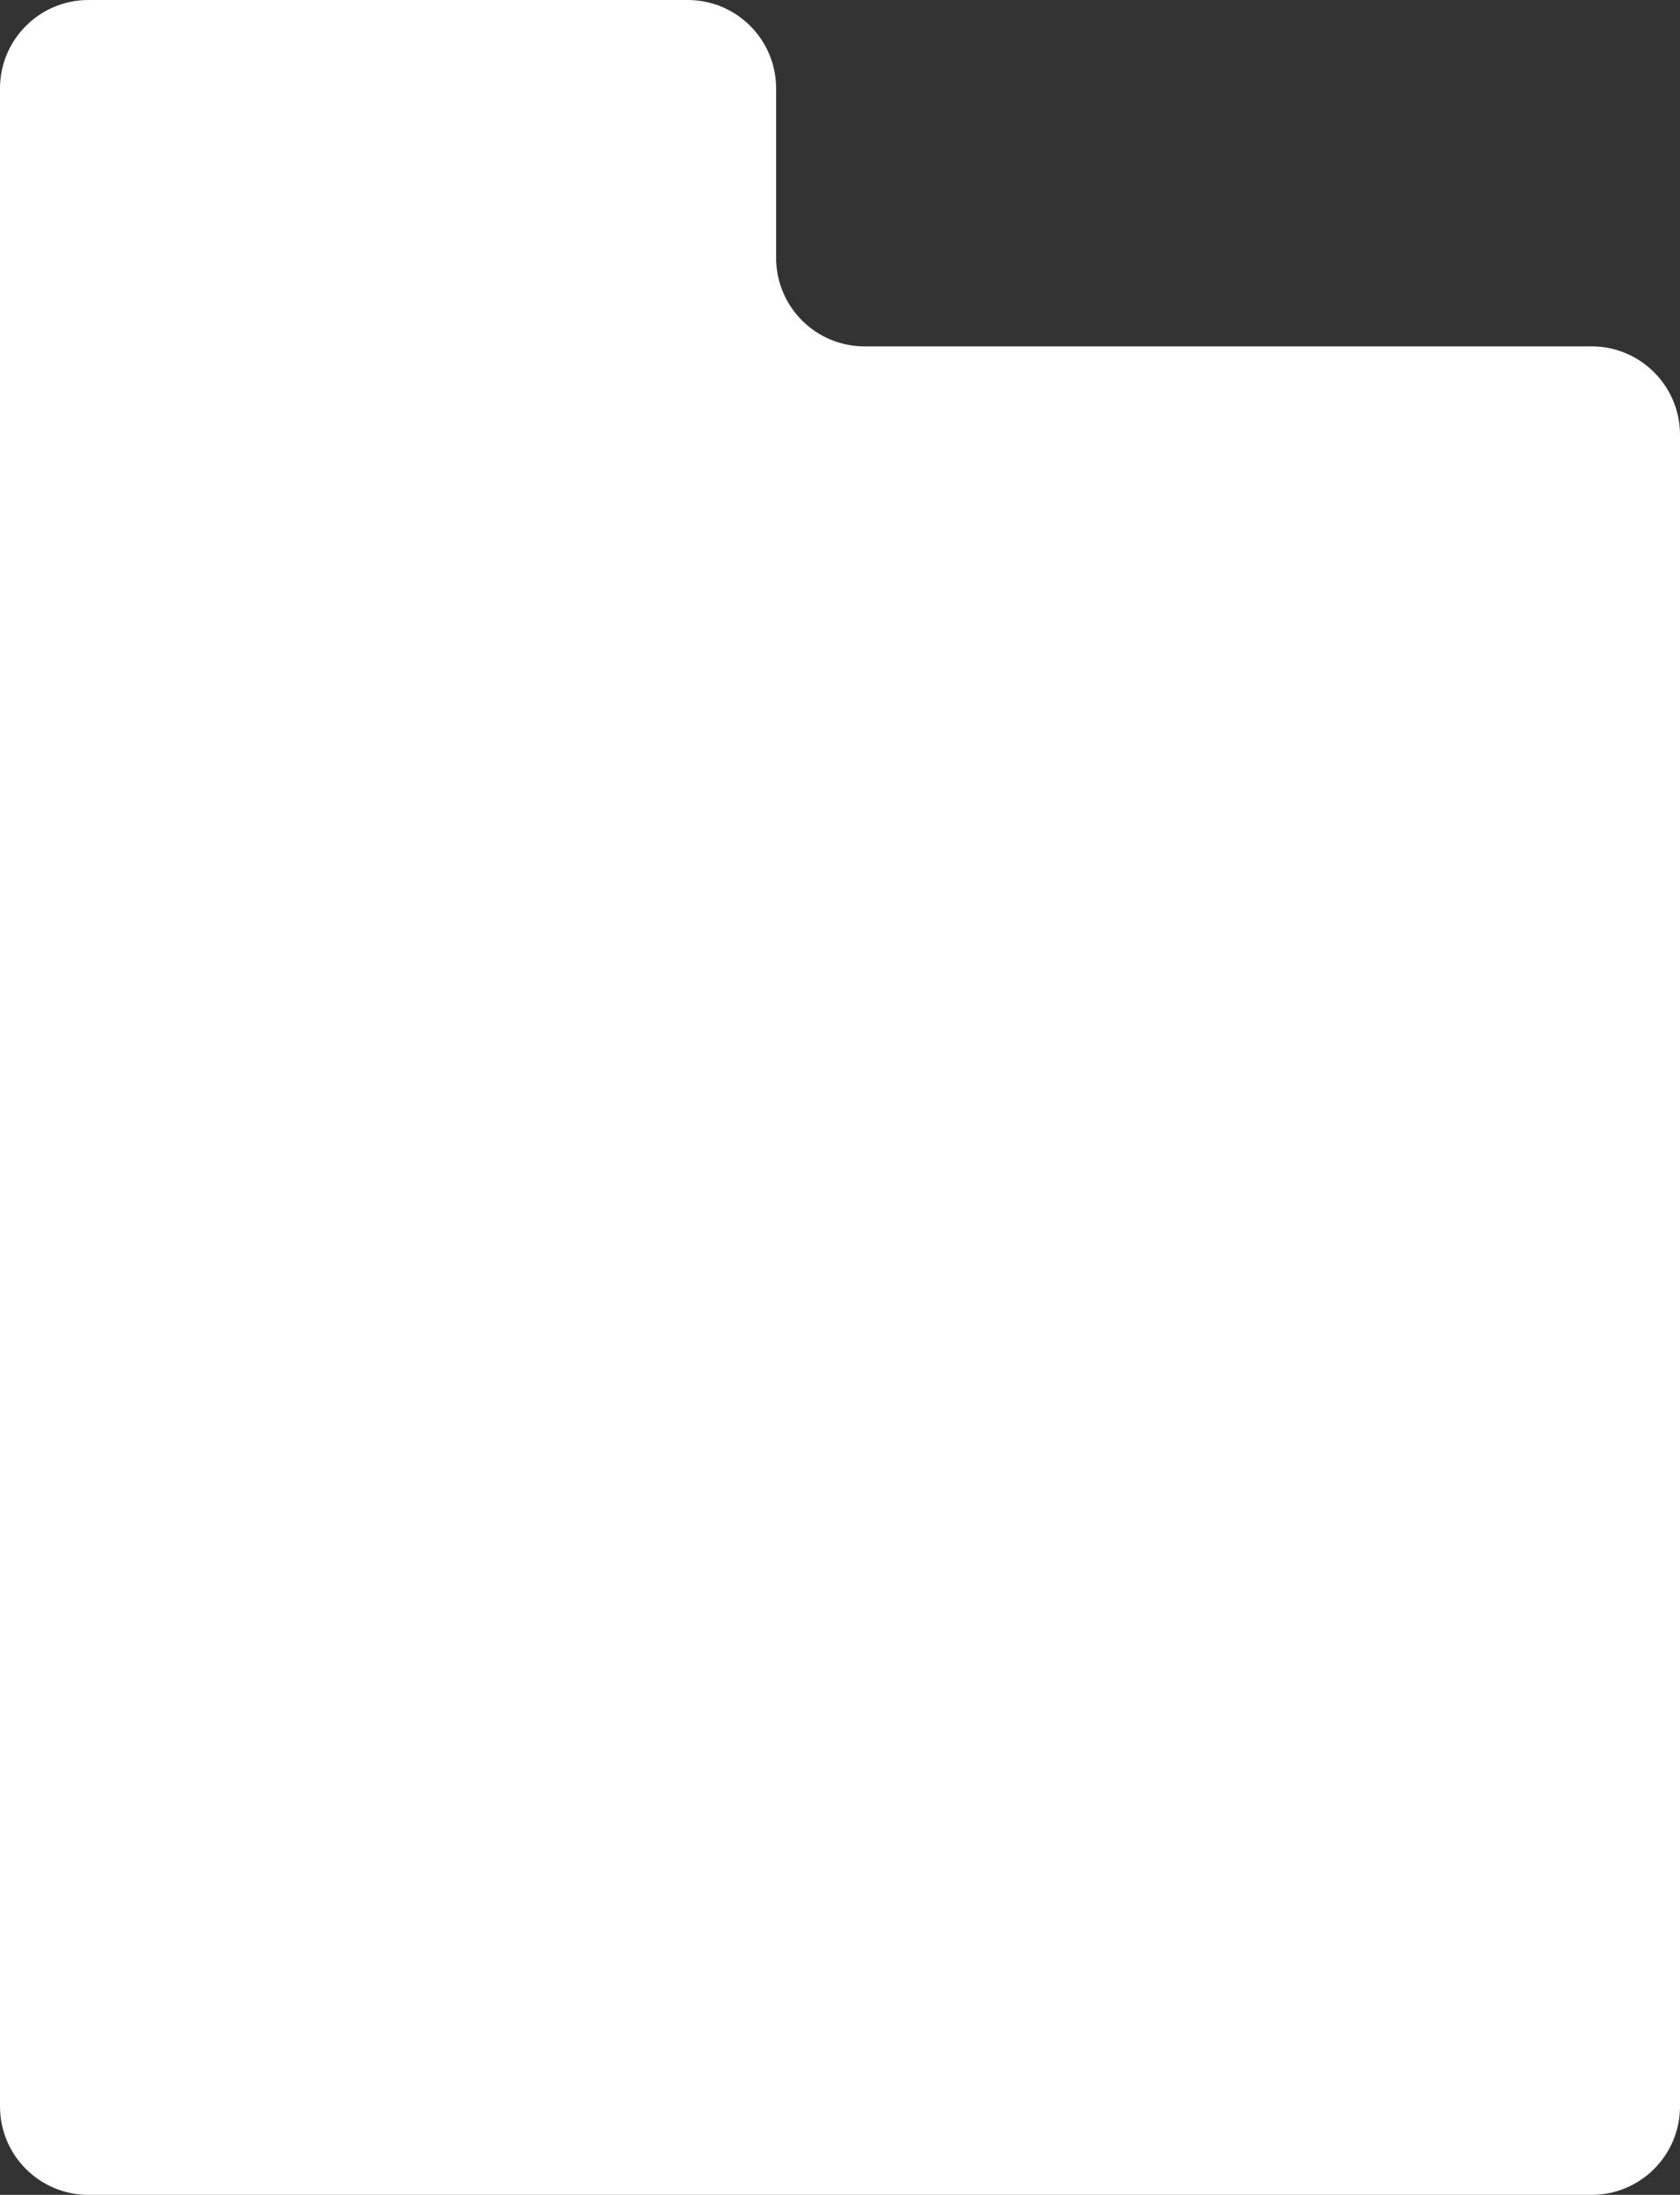 <?xml version="1.0" encoding="UTF-8"?> <svg xmlns="http://www.w3.org/2000/svg" width="304" height="397" viewBox="0 0 304 397" fill="none"><rect x="0" y="0" width="304" height="397" fill="#333333" stroke="none"/><path d="M0 16C0 7.163 7.163 0 16 0H75.481H124.442C133.279 0 140.442 7.163 140.442 16V46.649C140.442 55.486 147.605 62.649 156.442 62.649H288C296.837 62.649 304 69.813 304 78.649V381C304 389.837 296.837 397 288 397H75.481H16C7.163 397 0 389.837 0 381V106.649V16Z" fill="white"></path></svg> 